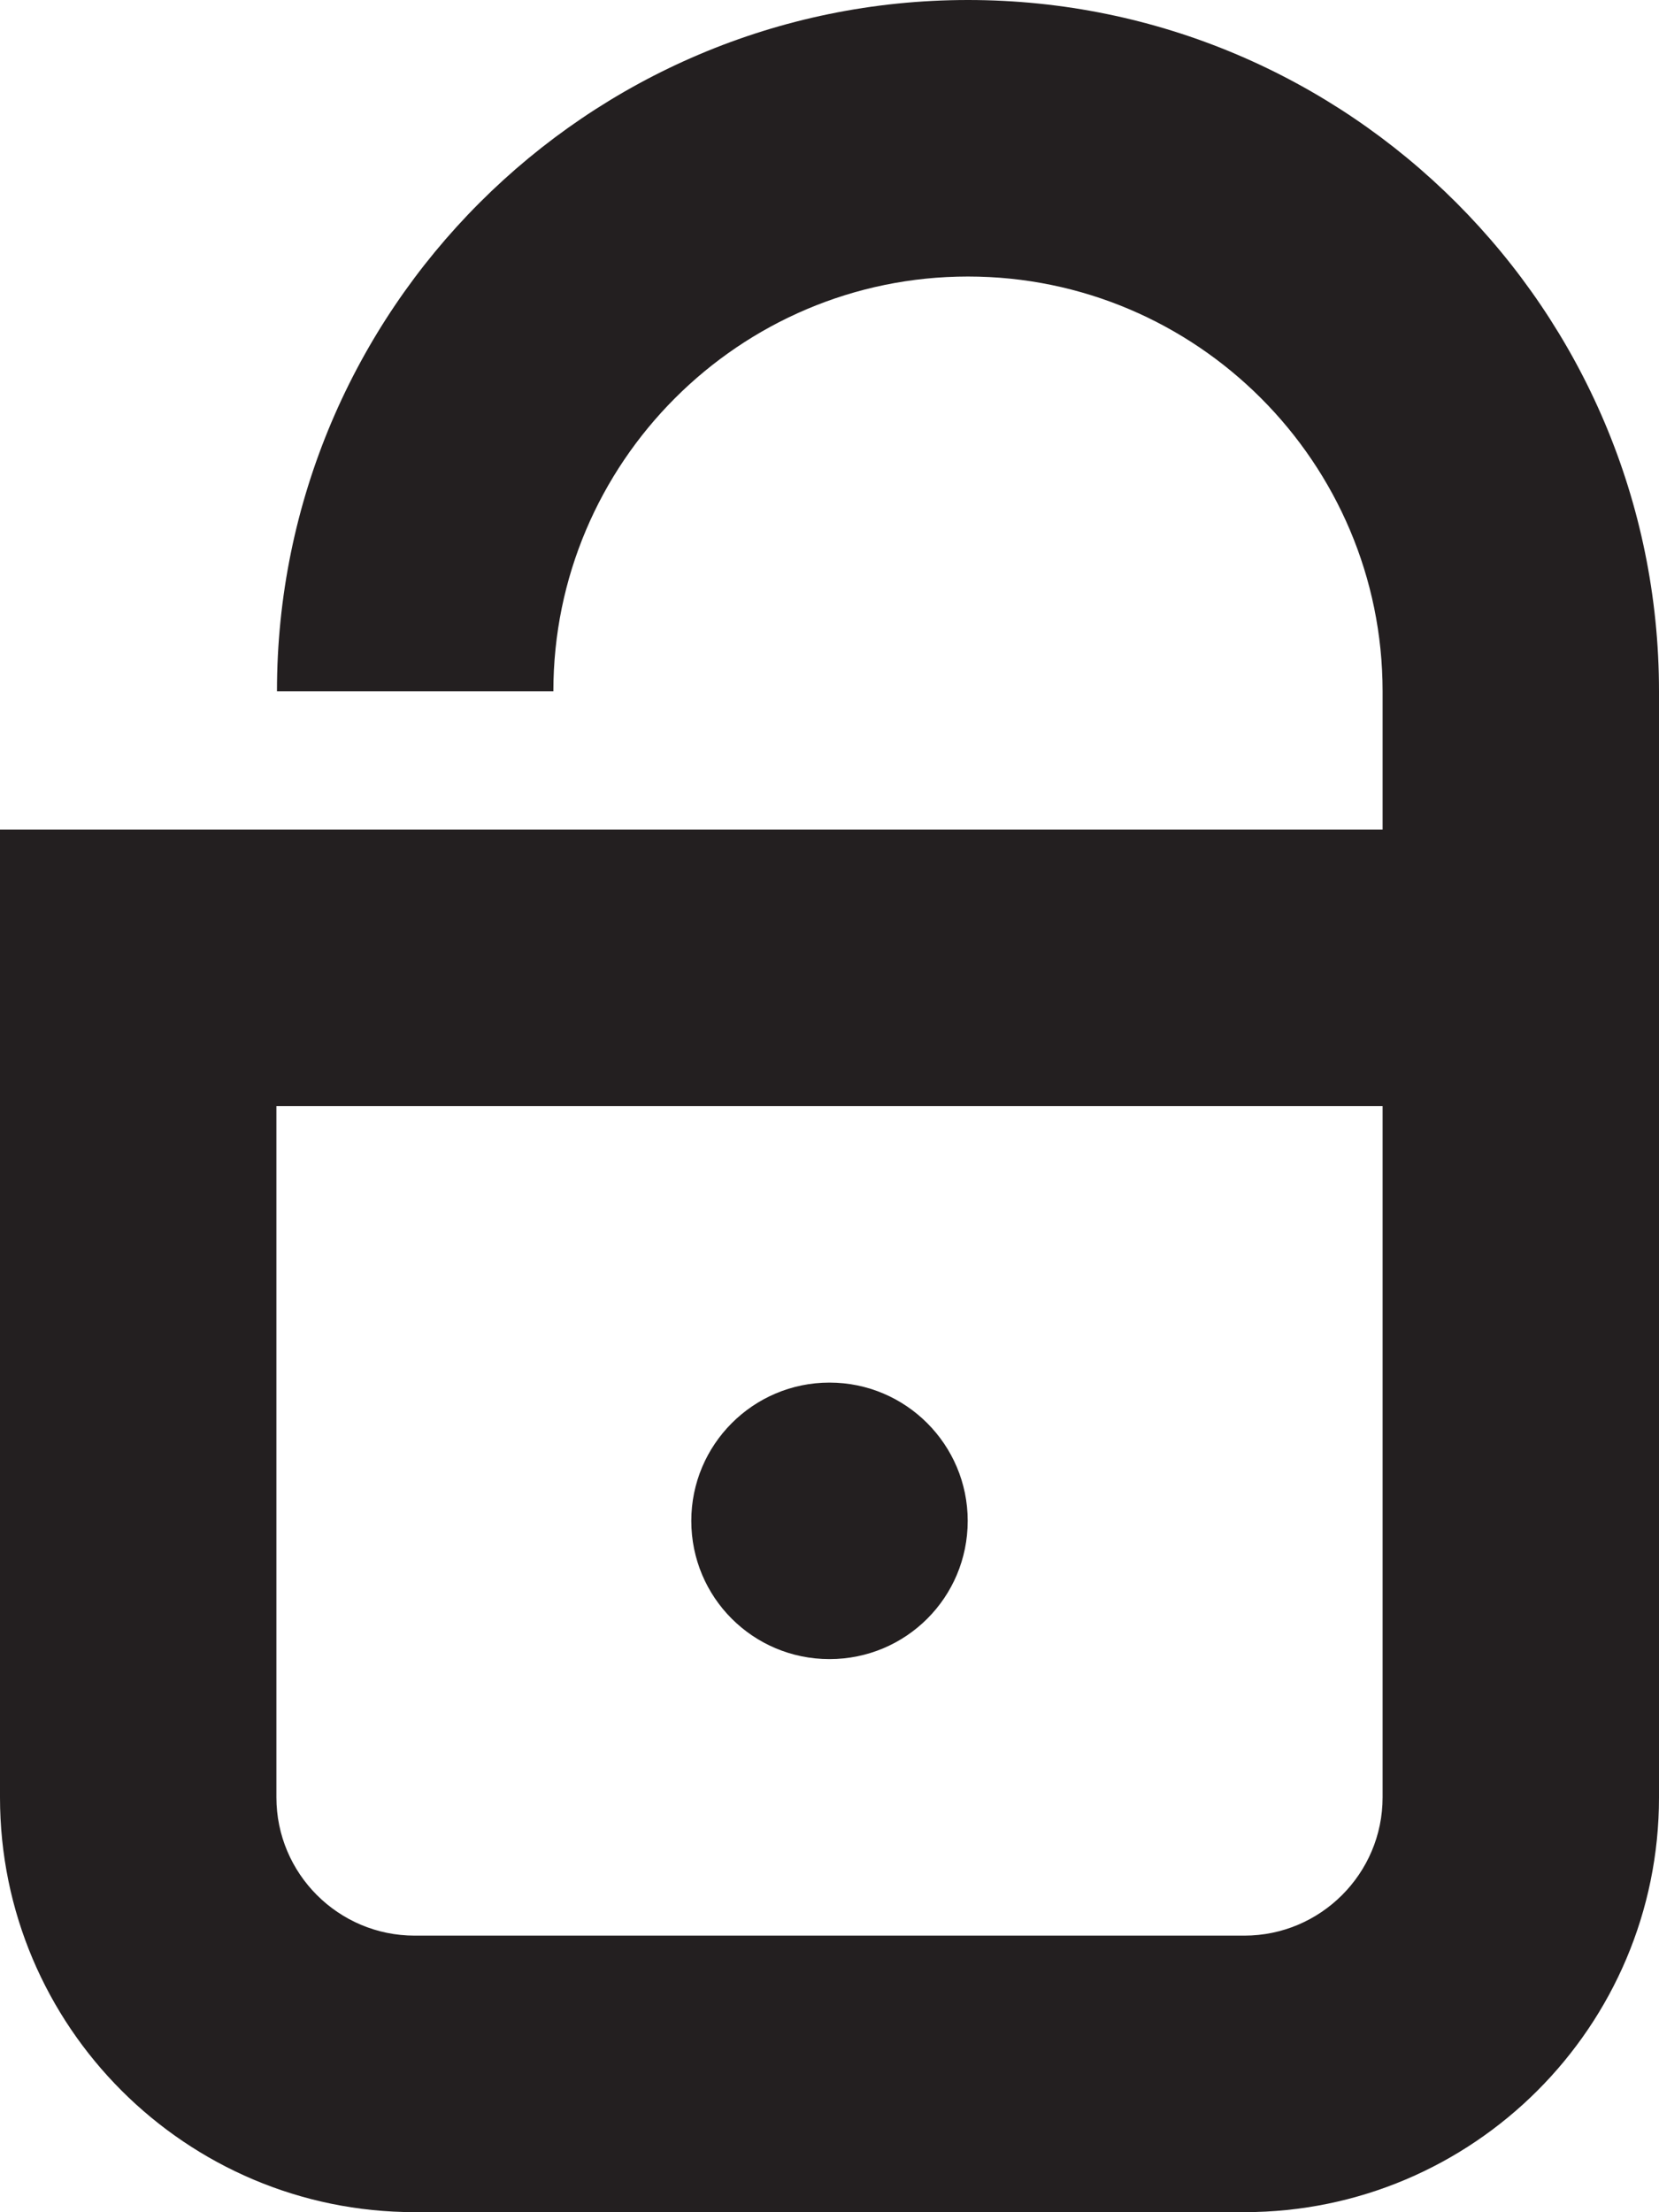 <?xml version="1.0" encoding="iso-8859-1"?>
<!-- Generator: Adobe Illustrator 14.0.0, SVG Export Plug-In . SVG Version: 6.00 Build 43363)  -->
<!DOCTYPE svg PUBLIC "-//W3C//DTD SVG 1.1//EN" "http://www.w3.org/Graphics/SVG/1.1/DTD/svg11.dtd">
<svg version="1.1" id="Layer_1" xmlns="http://www.w3.org/2000/svg" xmlns:xlink="http://www.w3.org/1999/xlink" x="0px" y="0px"
	 width="24.008px" height="32px" viewBox="0 0 24.008 32" style="enable-background:new 0 0 24.008 32;" xml:space="preserve">
<g>
	<path style="fill:#231F20;" d="M14.008,0c-5.516,0-10,4.489-10,10h4c0-3.305,2.691-6,6-6s6,2.695,6,6v2H0v14c0,3.312,2.691,6,6,6
		h12.008c3.309,0,6-2.688,6-6V10C24.008,4.489,19.523,0,14.008,0z M18.008,28H6c-1.102,0-2-0.896-2-2V16h16.008v10
		C20.008,27.104,19.109,28,18.008,28z"/>
	<path style="fill:#231F20;" d="M14.004,22c0,1.109-0.895,2-2,2s-2-0.891-2-2c0-1.102,0.895-2,2-2S14.004,20.898,14.004,22z"/>
</g>
</svg>
